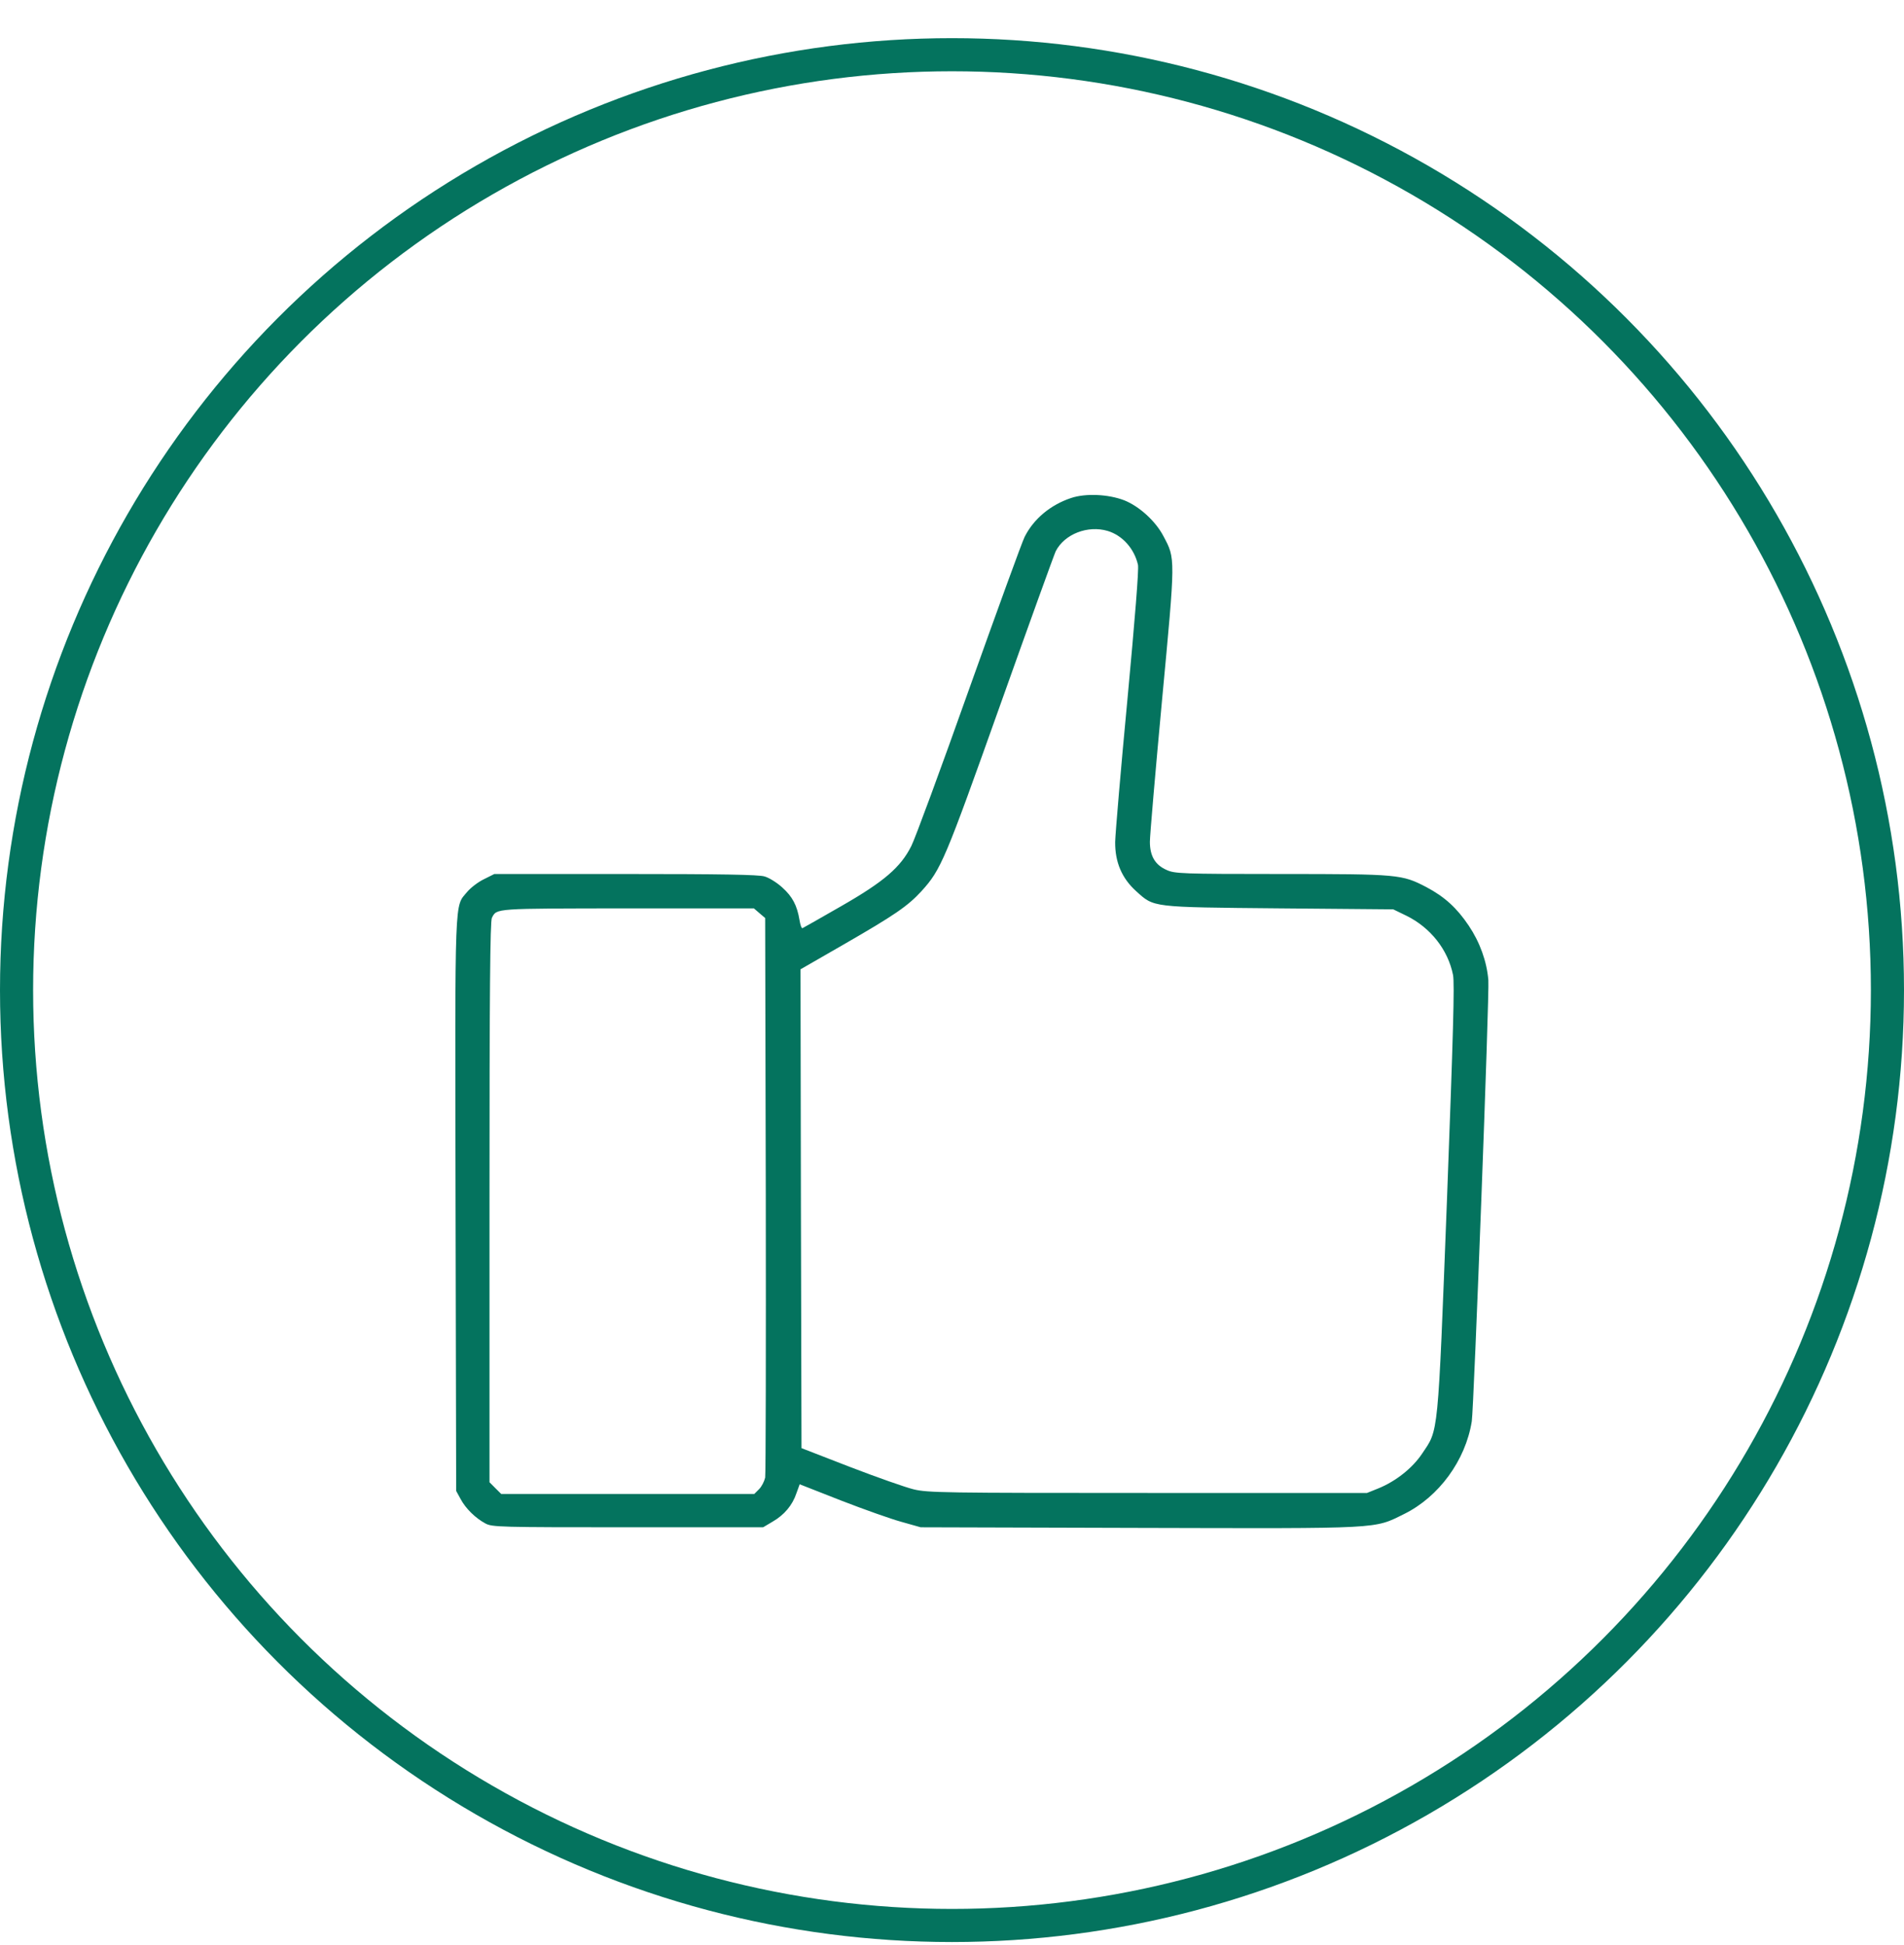 <svg width="46" height="47" viewBox="0 0 46 47" fill="none" xmlns="http://www.w3.org/2000/svg">
<path d="M25.878 12.032C25.38 12.198 24.975 12.535 24.756 12.969C24.697 13.081 24.097 14.735 23.414 16.648C22.736 18.561 22.106 20.268 22.018 20.439C21.76 20.956 21.355 21.303 20.316 21.898C19.828 22.181 19.408 22.415 19.389 22.425C19.364 22.435 19.335 22.347 19.316 22.23C19.257 21.874 19.145 21.664 18.901 21.444C18.774 21.327 18.579 21.205 18.471 21.176C18.33 21.132 17.418 21.117 15.11 21.117H11.943L11.689 21.244C11.548 21.312 11.372 21.449 11.289 21.547C10.977 21.927 10.992 21.478 11.006 29.095L11.021 36.023L11.128 36.218C11.25 36.448 11.489 36.682 11.728 36.809C11.889 36.897 12.075 36.901 15.168 36.901H18.437L18.666 36.765C18.945 36.604 19.145 36.37 19.242 36.077L19.32 35.862L20.316 36.253C20.867 36.467 21.526 36.701 21.779 36.77L22.243 36.901L27.522 36.916C33.441 36.931 33.182 36.945 33.924 36.58C34.763 36.165 35.407 35.286 35.558 34.34C35.607 34.032 35.988 23.981 35.958 23.679C35.919 23.225 35.754 22.767 35.485 22.366C35.197 21.937 34.904 21.669 34.461 21.434C33.87 21.127 33.797 21.117 30.952 21.117C28.532 21.117 28.381 21.108 28.186 21.02C27.908 20.898 27.781 20.683 27.781 20.337C27.781 20.19 27.913 18.653 28.074 16.921C28.401 13.433 28.401 13.506 28.108 12.954C27.918 12.588 27.517 12.227 27.156 12.086C26.771 11.94 26.229 11.915 25.878 12.032ZM26.761 12.828C27.117 12.935 27.405 13.257 27.493 13.647C27.517 13.75 27.42 14.95 27.239 16.892C27.078 18.585 26.947 20.137 26.942 20.341C26.937 20.829 27.103 21.22 27.449 21.532C27.888 21.927 27.791 21.918 30.904 21.947L33.66 21.971L33.982 22.127C34.563 22.415 34.983 22.947 35.105 23.557C35.144 23.767 35.109 24.972 34.958 28.997C34.734 34.784 34.758 34.525 34.358 35.121C34.129 35.467 33.724 35.789 33.304 35.96L33.026 36.072H27.732C22.804 36.072 22.414 36.067 22.072 35.984C21.872 35.935 21.179 35.691 20.535 35.443L19.364 34.989L19.35 29.202L19.34 23.42L20.374 22.825C21.609 22.113 21.926 21.898 22.262 21.532C22.736 21.01 22.824 20.8 24.165 17.033C24.863 15.072 25.468 13.398 25.507 13.316C25.722 12.901 26.283 12.686 26.761 12.828ZM18.349 22.064L18.486 22.181L18.501 28.861C18.506 32.53 18.501 35.608 18.486 35.701C18.466 35.789 18.403 35.916 18.34 35.979L18.223 36.096H15.168H12.109L11.967 35.955L11.826 35.813V29.046C11.826 23.996 11.841 22.254 11.884 22.176C12.006 21.942 11.924 21.952 15.153 21.947H18.213L18.349 22.064Z" fill="#04735E"/>
<circle cx="23" cy="23.922" r="22.6" stroke="#04735E" stroke-width="0.8"/>
</svg>
